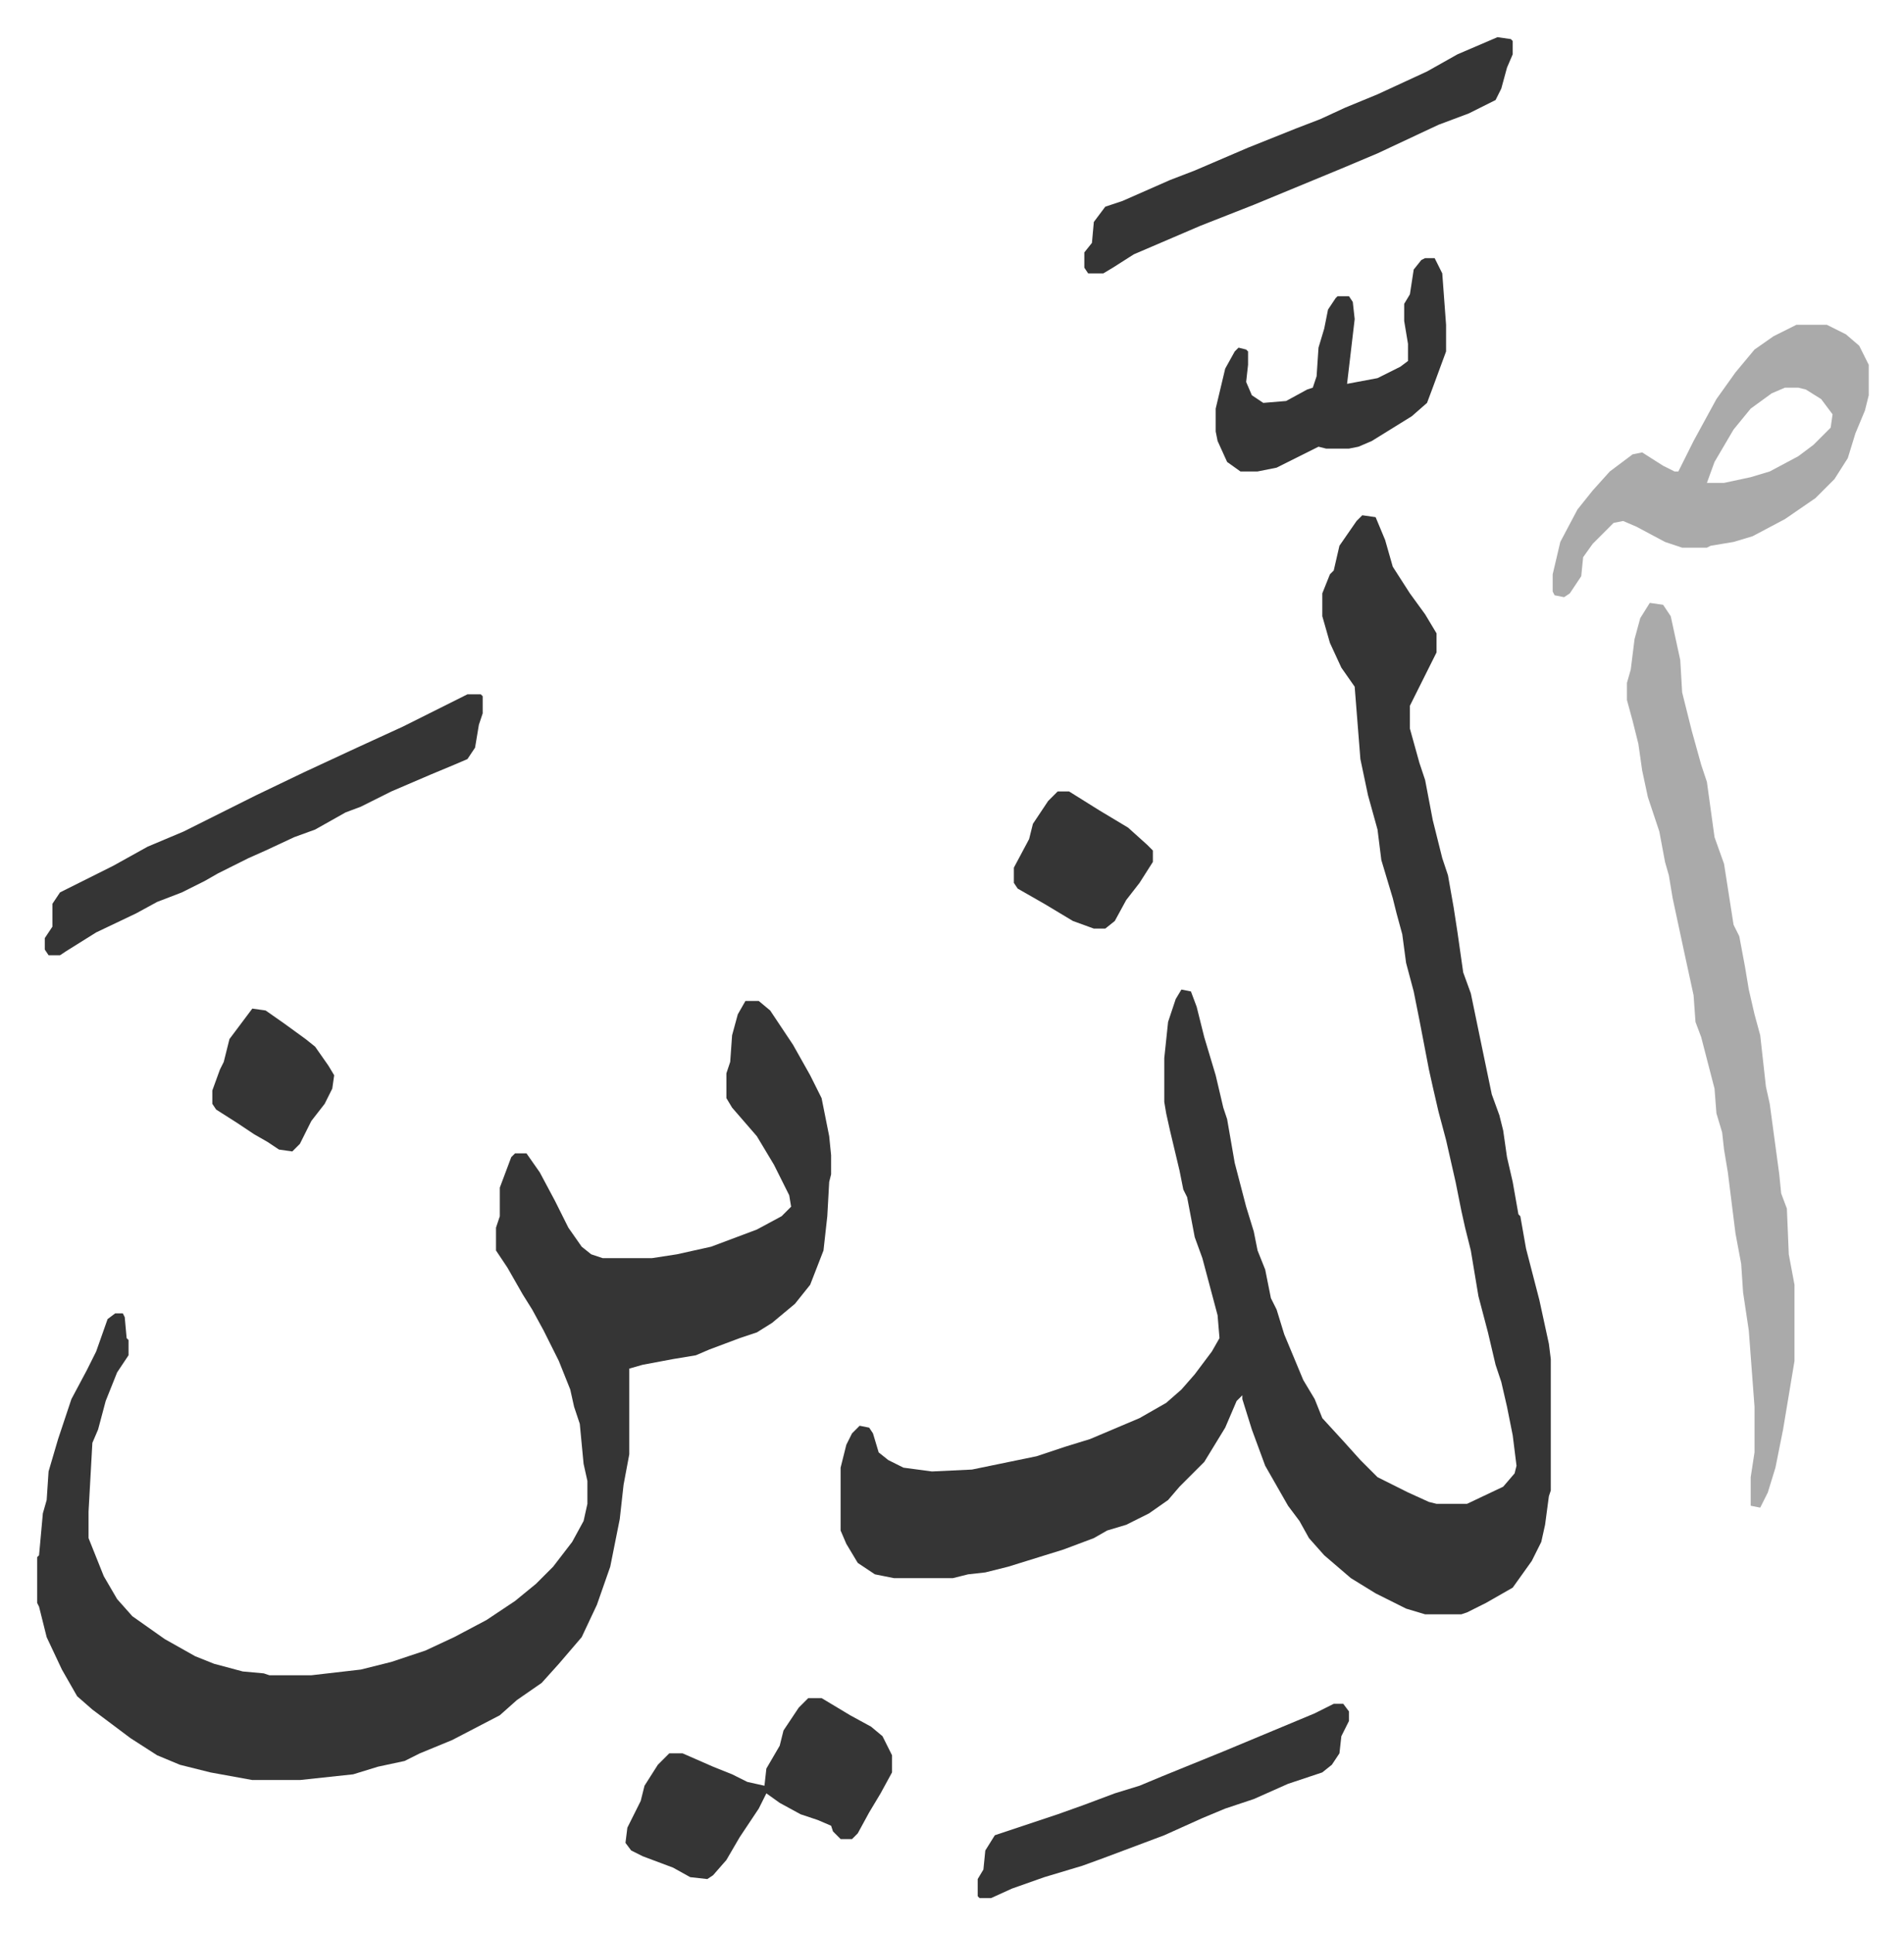 <svg xmlns="http://www.w3.org/2000/svg" role="img" viewBox="-19.52 153.48 1000.04 1015.04"><path fill="#353535" id="rule_normal" d="M696 424l7 1 5 12 4 14 9 14 8 11 6 10v10l-8 16-6 12v12l5 18 3 9 4 21 5 20 3 9 3 17 2 13 3 21 4 11 6 29 5 24 4 11 2 8 2 14 3 13 3 17 1 1 3 17 7 27 5 23 1 8v69l-1 3-2 15-2 9-5 10-10 14-14 8-10 5-3 1h-19l-10-3-16-8-13-8-14-12-8-9-5-9-6-8-12-21-7-19-5-16v-2l-3 3-6 14-11 18-5 5-8 8-6 7-10 7-12 6-10 3-7 4-16 6-29 9-12 3-9 1-8 2h-31l-10-2-9-6-6-10-3-7v-33l3-12 3-6 4-4 5 1 2 3 3 10 5 4 8 4 15 2 21-1 34-7 15-5 13-4 26-11 14-8 8-7 7-8 9-12 4-7-1-12-8-30-4-11-4-21-2-4-2-10-5-21-2-9-1-6v-23l2-19 4-12 3-5 5 1 3 8 4 16 6 20 4 17 2 6 4 23 6 23 4 13 2 10 4 10 3 15 3 6 4 13 10 24 6 10 4 10 11 12 9 10 9 9 16 8 11 5 4 1h16l19-9 6-7 1-4-2-16-3-15-3-13-3-9-4-17-5-19-4-24-3-12-2-9-3-15-5-22-4-15-3-13-2-9-5-26-3-15-4-15-2-15-3-11-2-8-6-20-2-16-5-18-4-19-3-38-7-10-6-13-4-14v-12l4-10 2-2 3-13 9-13zM372 679h7l6 5 12 18 9 16 6 12 4 20 1 10v10l-1 4-1 18-2 18-7 18-8 10-12 10-8 5-9 3-16 6-7 3-12 2-16 3-7 2v45l-3 16-2 18-5 25-7 20-8 17-12 14-9 10-13 9-9 8-25 13-17 7-8 4-14 3-13 4-28 3h-25l-22-4-16-4-12-5-14-9-8-6-12-9-8-7-8-14-8-17-4-16-1-2v-24l1-1 2-22 2-7 1-15 5-17 7-21 8-15 5-10 6-17 4-3h4l1 2 1 11 1 1v8l-6 9-6 15-4 15-3 7-2 36v14l8 20 7 12 8 9 17 12 16 9 10 4 15 4 11 1 3 1h22l26-3 16-4 18-6 15-7 17-9 15-10 11-9 9-9 10-13 6-11 2-9v-12l-2-9-2-21-3-9-2-9-6-15-8-16-6-11-5-8-8-14-6-9v-12l2-6v-15l6-16 2-2h6l7 10 8 15 7 14 7 10 5 4 6 2h26l13-2 18-4 24-9 13-7 5-5-1-6-8-16-9-15-13-15-3-5v-13l2-6 1-14 3-11z"/><path fill="#aaa" id="rule_hamzat_wasl" d="M847 470l7 1 4 6 5 23 1 17 5 20 5 18 3 9 4 29 5 14 5 32 3 6 3 16 2 12 3 13 3 11 3 27 2 9 5 37 1 10 3 8 1 24 3 16v40l-6 36-4 20-4 13-4 8-5-1v-15l2-13v-24l-3-40-3-20-1-15-3-16-4-32-2-12-1-9-3-10-1-13-7-27-3-8-1-14-5-23-6-28-2-12-2-7-3-16-6-18-3-14-2-14-3-12-3-11v-9l2-7 2-16 3-11zm77-146h16l10 5 7 6 5 10v16l-2 8-5 12-4 13-7 11-10 10-16 11-17 9-10 3-12 2-2 1h-13l-9-3-15-8-7-3-5 1-11 11-5 7-1 10-6 9-3 2-5-1-1-2v-9l4-17 9-17 8-10 9-10 12-9 5-1 11 7 6 3h2l8-16 12-22 10-14 10-12 10-7zm-6 33l-7 3-11 8-9 11-10 17-4 11h9l14-3 10-3 15-8 8-6 9-9 1-7-6-8-8-5-4-1z"/><path fill="#353535" id="rule_normal" d="M226 518h7l1 1v9l-2 6-2 12-4 6-7 3-12 5-21 9-16 8-8 3-16 9-11 4-15 7-9 4-16 8-7 4-12 6-13 5-11 6-21 10-16 10-3 2H6l-2-3v-6l4-6v-12l4-6 16-8 12-6 18-10 19-8 22-11 16-8 25-12 28-13 24-11 16-8 16-8zm541-345l7 1 1 1v7l-3 7-3 11-3 6-14 7-16 6-32 15-19 8-46 19-28 11-35 15-11 7-5 3h-8l-2-3v-8l4-5 1-11 6-8 9-3 25-11 13-5 28-12 25-10 13-5 13-6 17-7 26-12 16-9zm-362 872h7l15 9 11 6 6 5 5 10v9l-6 11-6 10-6 11-3 3h-6l-4-4-1-3-7-3-9-3-11-6-7-5-4 8-10 15-7 12-7 8-3 2-9-1-9-5-16-6-6-3-3-4 1-8 7-14 2-8 7-11 6-6h7l16 7 10 4 8 4 9 2 1-9 7-12 2-8 8-12zm276 3h5l3 4v5l-4 8-1 9-4 6-5 4-18 6-18 8-15 5-12 5-20 9-16 6-16 6-11 4-20 6-17 6-11 5h-6l-1-1v-9l3-5 1-10 5-8 18-6 15-5 14-5 16-6 13-4 12-5 32-13 24-10 24-10zm48-759h5l4 8 2 27v14l-7 19-3 8-8 7-21 13-7 3-5 1h-12l-4-1-16 8-6 3-10 2h-9l-7-5-5-11-1-5v-12l5-21 5-9 2-2 4 1 1 1v7l-1 9 3 7 6 4 12-1 11-6 3-1 2-6 1-15 3-10 2-10 4-6 1-1h6l2 3 1 9-4 34 16-3 12-6 4-3v-9l-2-12v-9l3-5 2-13 4-5zM536 569h6l16 10 15 9 10 9 3 3v6l-7 11-7 9-6 11-5 4h-6l-11-4-15-9-14-8-2-3v-8l8-15 2-8 8-12zM113 683l7 1 10 7 11 8 5 4 7 10 3 5-1 7-4 8-7 9-6 12-4 4-7-1-6-4-7-4-9-6-11-7-2-3v-7l4-11 2-4 3-12z"/></svg>
